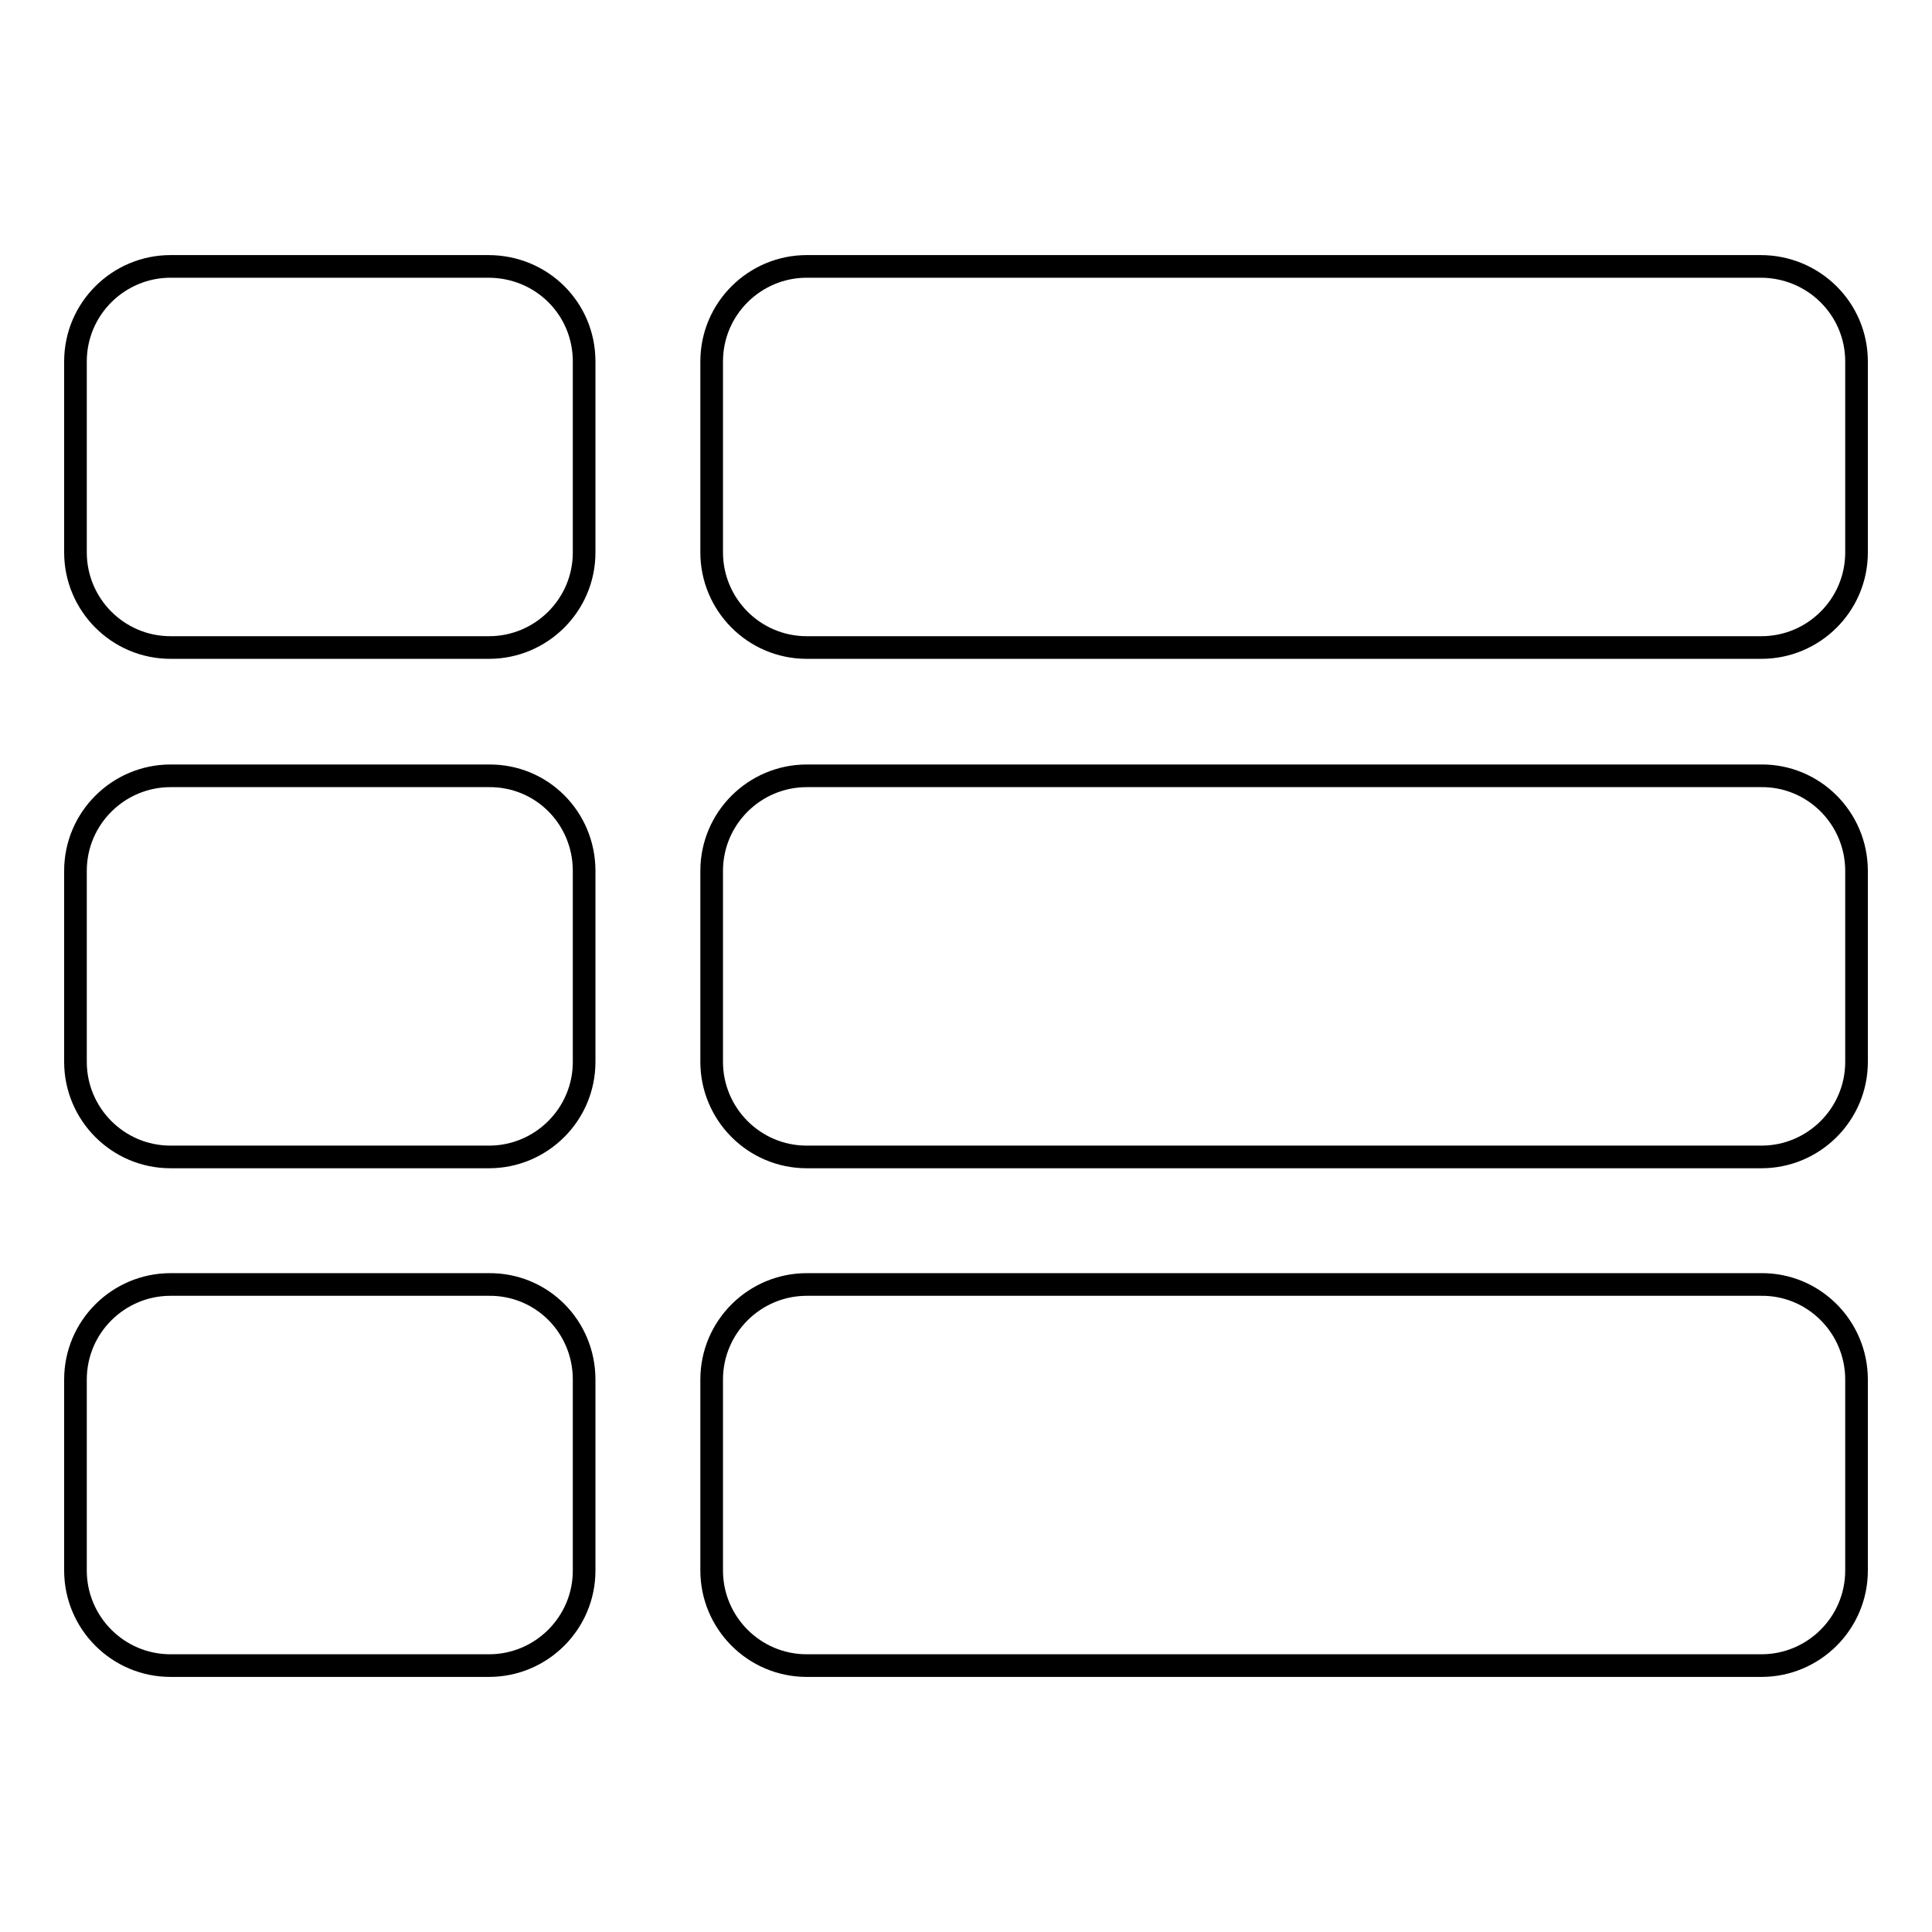 <?xml version="1.0" encoding="utf-8"?>
<!-- Svg Vector Icons : http://www.onlinewebfonts.com/icon -->
<!DOCTYPE svg PUBLIC "-//W3C//DTD SVG 1.1//EN" "http://www.w3.org/Graphics/SVG/1.1/DTD/svg11.dtd">
<svg version="1.1" xmlns="http://www.w3.org/2000/svg" xmlns:xlink="http://www.w3.org/1999/xlink" x="0px" y="0px" viewBox="0 0 256 256" enable-background="new 0 0 256 256" xml:space="preserve">
<g> <path stroke-width="3" fill-opacity="0" stroke="#000000"  d="M77.4,182.8v25.3c0,7-5.7,12.6-12.6,12.6H22.6c-7,0-12.6-5.7-12.6-12.6l0,0v-25.3c0-7,5.7-12.6,12.6-12.6 h42.1C71.8,170.1,77.4,175.8,77.4,182.8L77.4,182.8z M77.4,115.4v25.3c0,7-5.7,12.6-12.6,12.6l0,0H22.6c-7,0-12.6-5.7-12.6-12.6 l0,0v-25.3c0-7,5.7-12.6,12.6-12.6h42.1C71.8,102.7,77.4,108.4,77.4,115.4L77.4,115.4z M246,182.8v25.3c0,7-5.7,12.6-12.6,12.6 H106.9c-7,0-12.6-5.7-12.6-12.6v-25.3c0-7,5.7-12.6,12.6-12.6h126.4C240.3,170.1,246,175.8,246,182.8z M77.4,47.9v25.3 c0,7-5.7,12.6-12.6,12.6l0,0H22.6c-7,0-12.6-5.7-12.6-12.6l0,0V47.9c0-7,5.7-12.6,12.6-12.6h42.1C71.8,35.3,77.4,40.9,77.4,47.9 L77.4,47.9z M246,115.4v25.3c0,7-5.7,12.6-12.6,12.6H106.9c-7,0-12.6-5.7-12.6-12.6v-25.3c0-7,5.7-12.6,12.6-12.6l0,0h126.4 C240.3,102.7,246,108.4,246,115.4z M246,47.9v25.3c0,7-5.7,12.6-12.6,12.6H106.9c-7,0-12.6-5.7-12.6-12.6l0,0V47.9 c0-7,5.7-12.6,12.6-12.6h126.4C240.3,35.3,246,40.9,246,47.9L246,47.9z"/></g>
</svg>